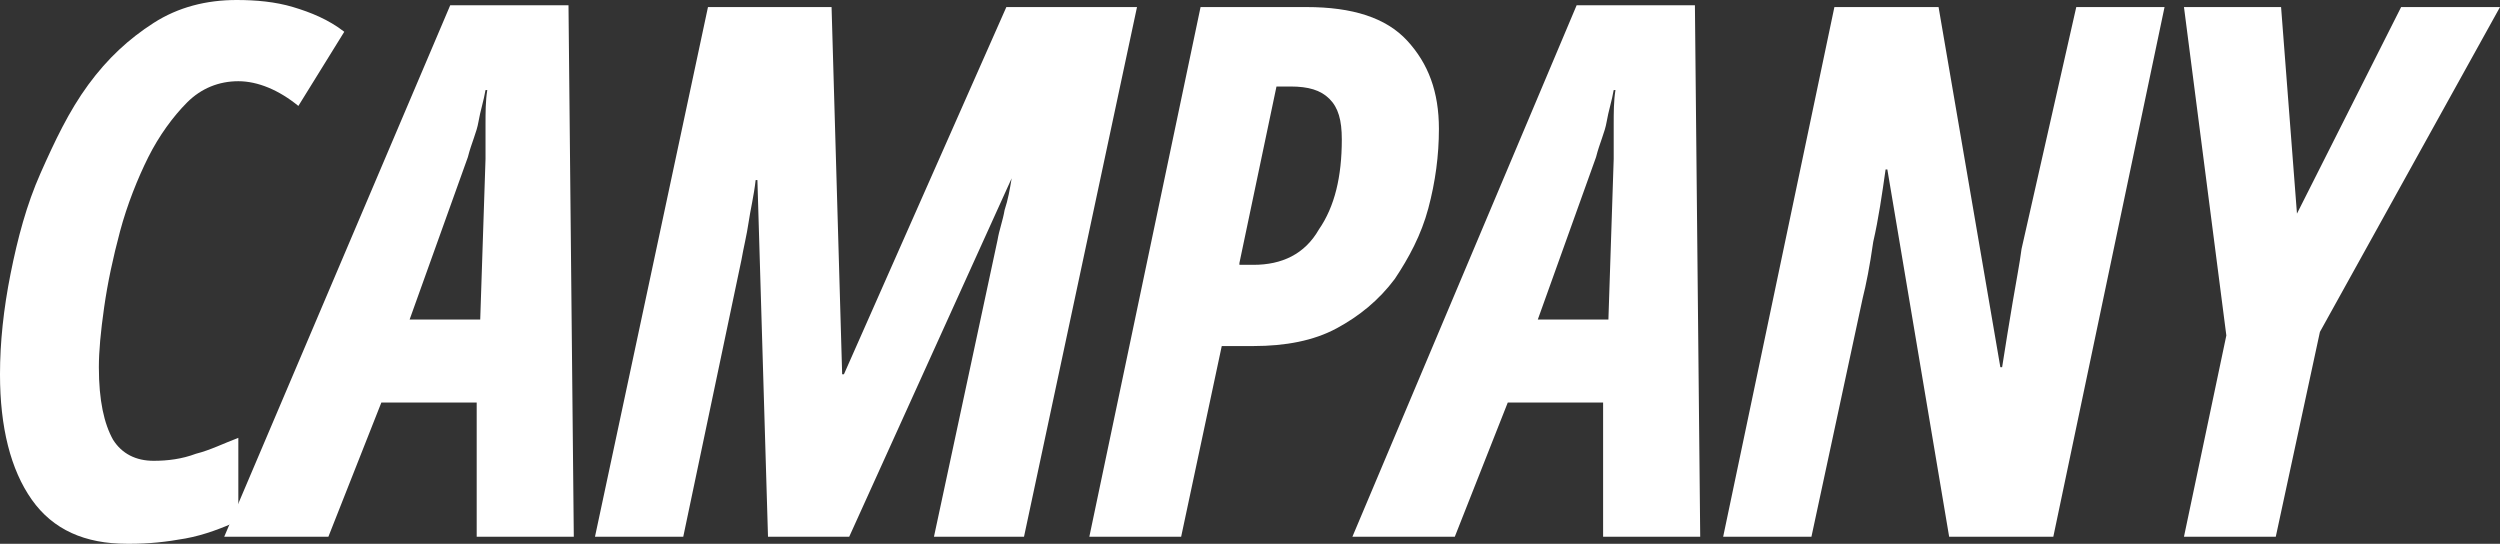 <?xml version="1.0" encoding="UTF-8"?><svg id="_イヤー_2" xmlns="http://www.w3.org/2000/svg" viewBox="0 0 14.16 3.08"><rect x="0" y="0" width="14.16" height="3.08" fill="#333333" stroke="none"/><defs><style>.cls-1{fill:#fff;}</style></defs><g id="_イヤー_1-2"><g><path class="cls-1" d="M.72,3.08c-.24,0-.42-.08-.54-.25-.12-.17-.18-.41-.18-.71,0-.18,.02-.37,.06-.57,.04-.2,.09-.39,.17-.57s.16-.35,.27-.5c.11-.15,.23-.26,.37-.35s.3-.13,.47-.13c.11,0,.22,.01,.32,.04,.1,.03,.2,.07,.29,.14l-.26,.42c-.11-.09-.23-.14-.34-.14s-.21,.04-.29,.12-.16,.19-.22,.31-.12,.27-.16,.42-.07,.29-.09,.43c-.02,.14-.03,.25-.03,.34,0,.19,.03,.32,.08,.41,.05,.08,.13,.12,.23,.12,.08,0,.16-.01,.24-.04,.08-.02,.16-.06,.24-.09v.47c-.09,.04-.19,.08-.3,.1-.11,.02-.21,.03-.31,.03Z"/><path class="cls-1" d="M1.27,3.04L2.55,.03h.67l.03,3.01h-.55v-.76h-.54l-.3,.76h-.58Zm1.05-1.23h.4l.03-.91c0-.07,0-.13,0-.2,0-.06,0-.13,.01-.19h-.01c-.01,.06-.03,.12-.04,.18s-.04,.12-.06,.2l-.33,.92Z"/><path class="cls-1" d="M3.37,3.04L4.01,.04h.7l.06,2.08h.01L5.7,.04h.74l-.64,3h-.51l.36-1.68c.01-.06,.03-.11,.04-.17,.02-.06,.03-.12,.04-.18h0l-.92,2.03h-.46l-.06-2.02h-.01c-.01,.09-.03,.17-.04,.24s-.03,.15-.04,.21l-.33,1.57h-.5Z"/><path class="cls-1" d="M6.17,3.04L6.8,.04h.6c.26,0,.45,.06,.57,.19,.12,.13,.18,.29,.18,.5,0,.15-.02,.3-.06,.45-.04,.15-.11,.28-.19,.4-.09,.12-.2,.21-.33,.28-.13,.07-.29,.1-.47,.1h-.18l-.23,1.08h-.52Zm.85-1.54h.08c.16,0,.29-.06,.37-.2,.09-.13,.13-.3,.13-.51,0-.11-.02-.18-.07-.23-.05-.05-.12-.07-.22-.07h-.08l-.21,1Z"/><path class="cls-1" d="M7.66,3.04L8.93,.03h.67l.03,3.01h-.55v-.76h-.54l-.3,.76h-.58Zm1.05-1.23h.4l.03-.91c0-.07,0-.13,0-.2,0-.06,0-.13,.01-.19h-.01c-.01,.06-.03,.12-.04,.18s-.04,.12-.06,.2l-.33,.92Z"/><path class="cls-1" d="M9.76,3.04L10.39,.04h.59l.35,2.04h.01c.02-.13,.04-.25,.06-.37s.04-.22,.05-.3L11.76,.04h.5l-.63,3h-.59l-.35-2.08h-.01c-.02,.14-.04,.28-.07,.41-.02,.14-.04,.24-.06,.32l-.29,1.35h-.49Z"/><path class="cls-1" d="M12.37,3.04l.24-1.14-.24-1.86h.55l.09,1.17L13.6,.04h.56l-1.02,1.84-.25,1.16h-.52Z"/></g></g></svg>
